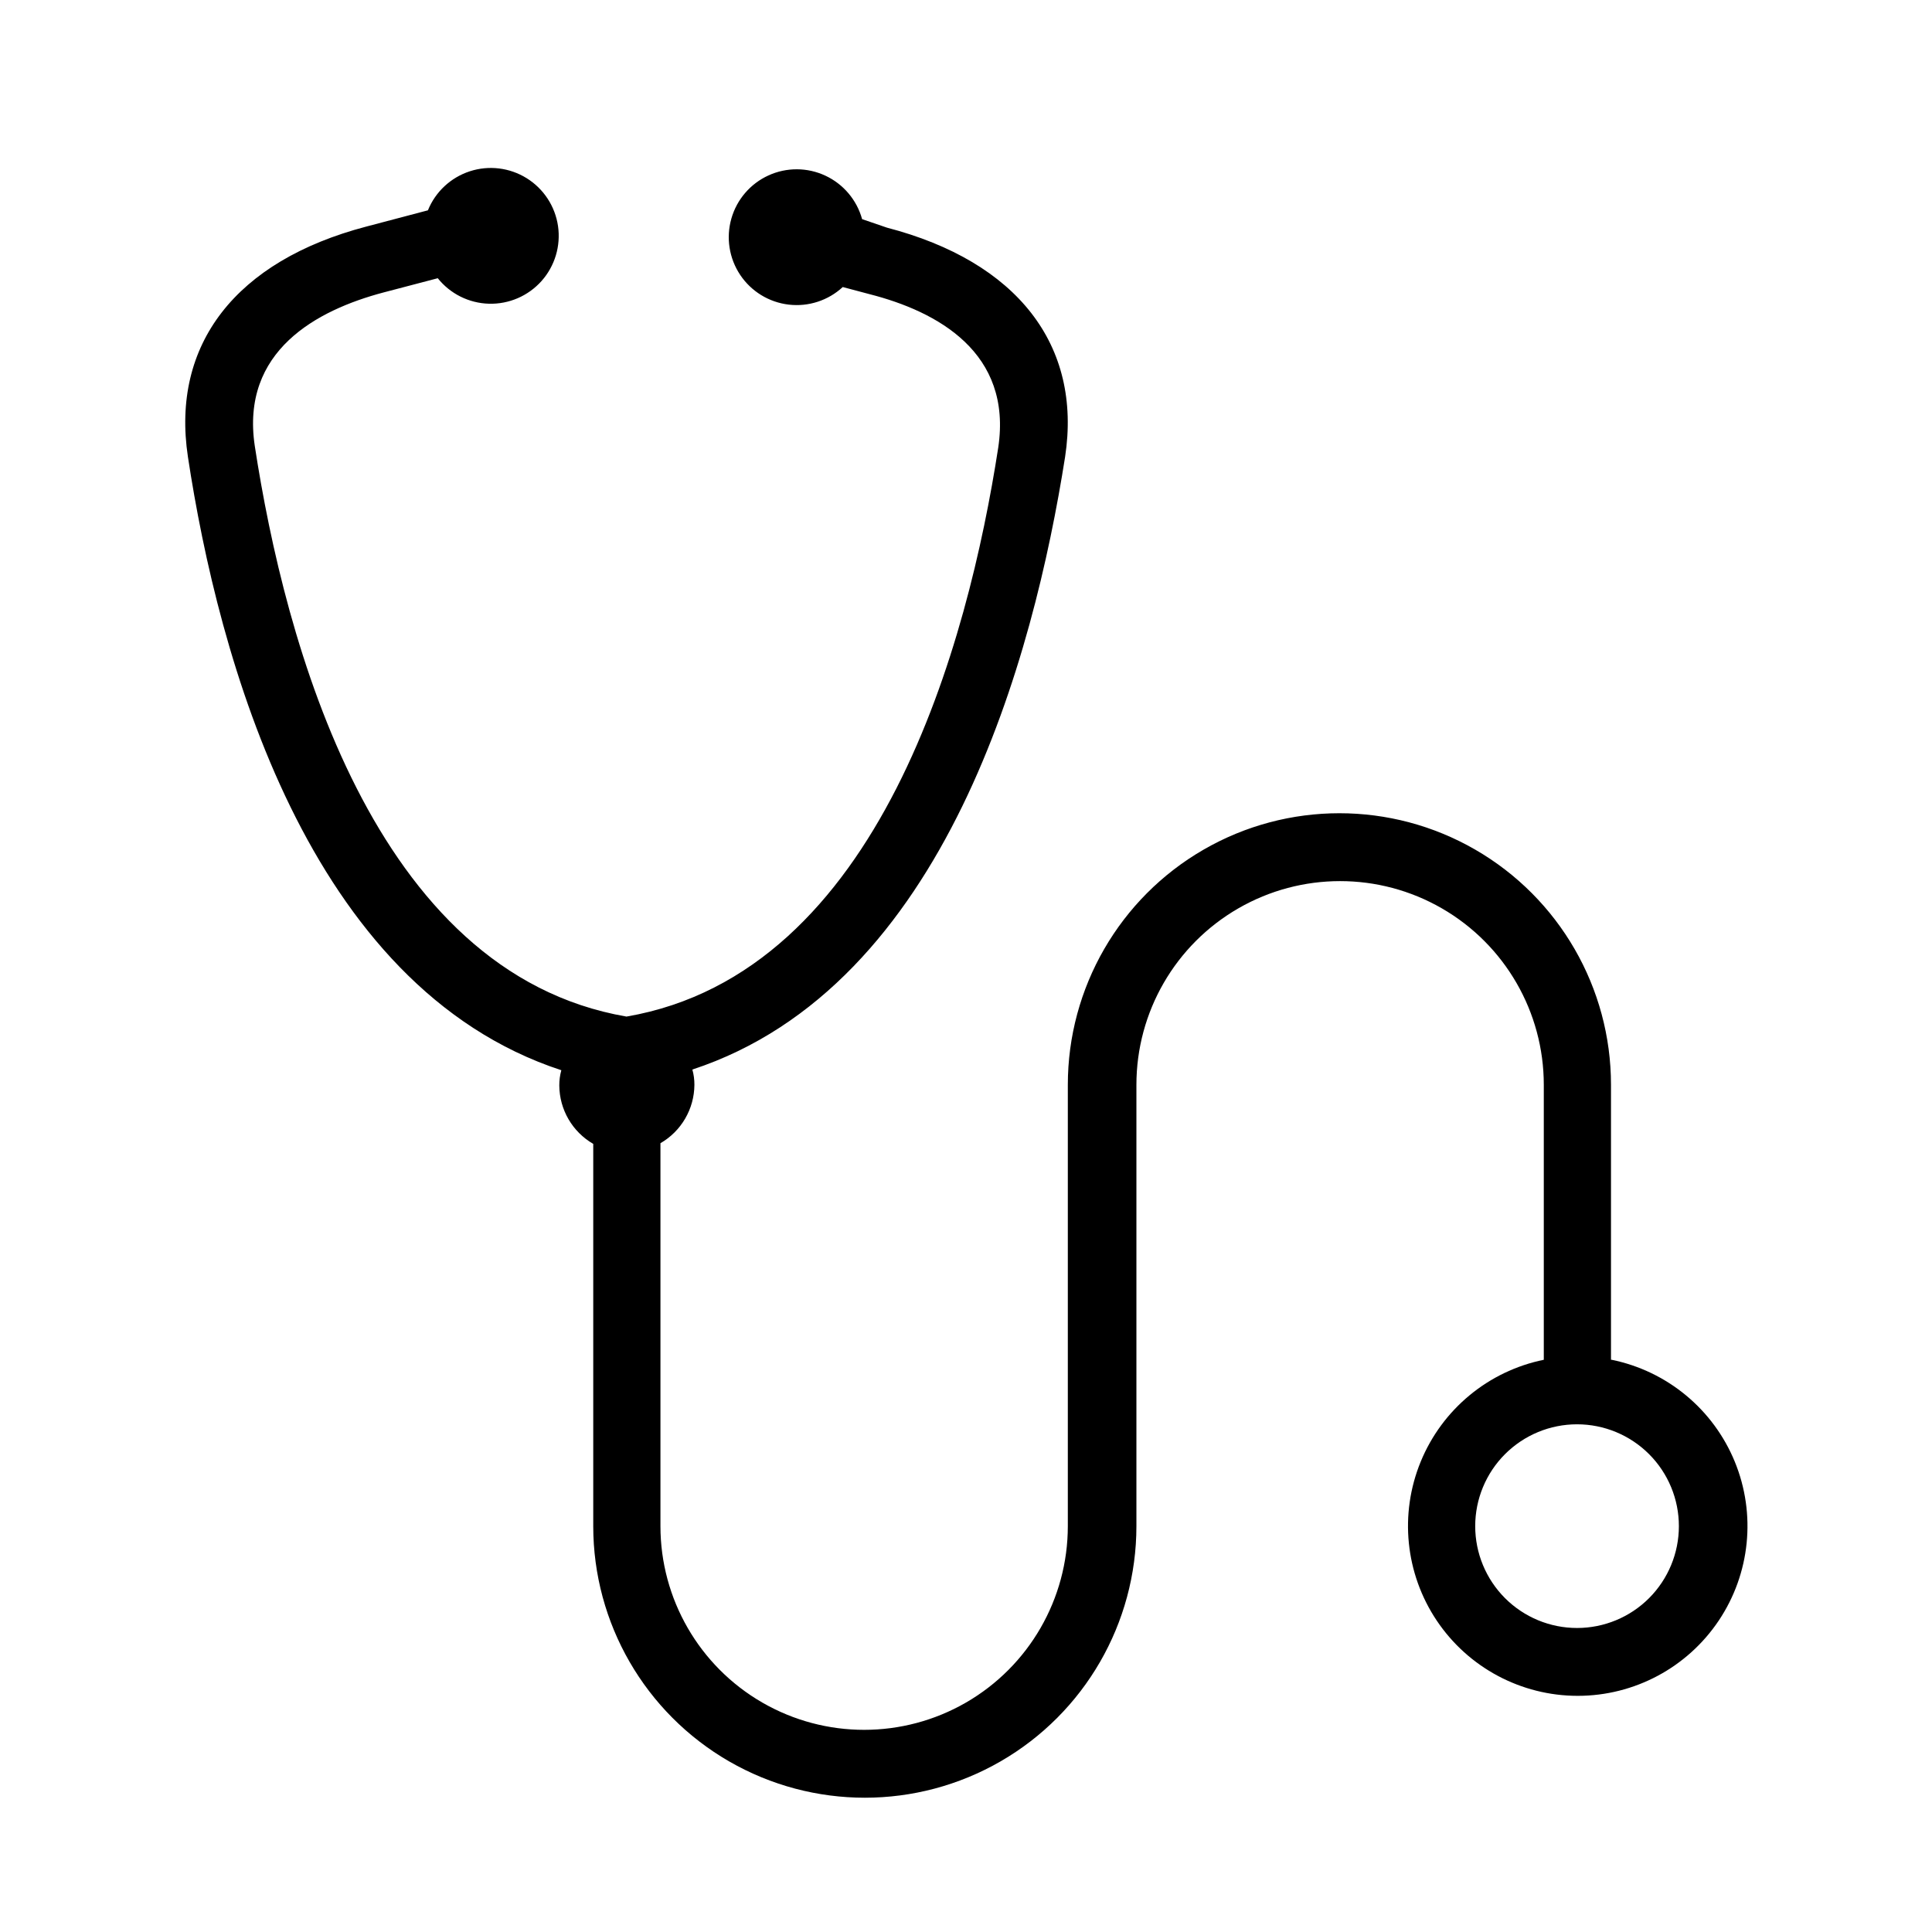 <?xml version="1.0" encoding="UTF-8"?>
<!-- Uploaded to: ICON Repo, www.iconrepo.com, Generator: ICON Repo Mixer Tools -->
<svg fill="#000000" width="800px" height="800px" version="1.1" viewBox="144 144 512 512" xmlns="http://www.w3.org/2000/svg">
 <path d="m570.93 504.36v-72.871c0-25.715-13.719-49.477-35.984-62.332-22.27-12.855-49.707-12.855-71.973 0-22.27 12.855-35.988 36.617-35.988 62.332v116.96-0.004c0 19.285-10.289 37.105-26.988 46.75-16.703 9.641-37.281 9.641-53.98 0-16.703-9.645-26.992-27.465-26.992-46.75v-101.48c5.535-3.195 8.961-9.086 9-15.473 0.008-1.371-0.172-2.734-0.543-4.051 67.297-22.133 90.508-109.76 98.785-162.39 4.5-29.598-12.684-51.73-47.23-60.727l-6.57-2.25c-1.402-5.082-4.961-9.293-9.734-11.52-4.777-2.231-10.289-2.254-15.082-0.066-4.793 2.188-8.391 6.367-9.832 11.438-1.445 5.066-0.594 10.516 2.324 14.902 2.922 4.387 7.617 7.273 12.852 7.894 5.234 0.625 10.477-1.078 14.344-4.656l7.106 1.891c17.992 4.59 37.875 15.473 34.098 40.664-7.914 51.191-31.125 139.18-98.512 150.78-67.383-11.605-90.594-99.59-98.512-151.23-3.777-25.191 16.465-35.988 34.098-40.664l14.395-3.777v-0.004c3.309 4.148 8.281 6.621 13.586 6.762 5.305 0.141 10.398-2.066 13.926-6.031 3.523-3.965 5.117-9.285 4.359-14.535-0.762-5.254-3.805-9.898-8.309-12.699-4.508-2.801-10.02-3.473-15.066-1.832-5.047 1.645-9.109 5.426-11.105 10.344l-16.375 4.32c-34.547 9.086-51.73 31.215-47.23 60.996 8.008 52.809 31.488 140.44 98.961 162.57v-0.004c-0.367 1.32-0.547 2.68-0.539 4.051 0.039 6.387 3.465 12.277 8.996 15.473v101.3c0 25.715 13.719 49.473 35.988 62.332 22.27 12.855 49.703 12.855 71.973 0 22.27-12.859 35.984-36.617 35.984-62.332v-116.96 0.004c0-19.285 10.289-37.105 26.992-46.75 16.699-9.641 37.277-9.641 53.977 0 16.703 9.645 26.992 27.465 26.992 46.75v72.871c-14.695 3-26.926 13.125-32.621 27-5.691 13.871-4.094 29.672 4.258 42.129 8.352 12.453 22.363 19.93 37.359 19.93 14.996 0 29.008-7.477 37.359-19.93 8.355-12.457 9.949-28.258 4.258-42.129-5.695-13.875-17.926-24-32.621-27zm-8.996 71.074c-7.16 0-14.023-2.844-19.086-7.906-5.059-5.062-7.902-11.926-7.902-19.086 0-7.156 2.844-14.023 7.902-19.082 5.062-5.062 11.926-7.906 19.086-7.906 7.156 0 14.023 2.844 19.086 7.906 5.059 5.059 7.902 11.926 7.902 19.082 0 7.16-2.844 14.023-7.902 19.086-5.062 5.062-11.93 7.906-19.086 7.906z"/>
</svg>